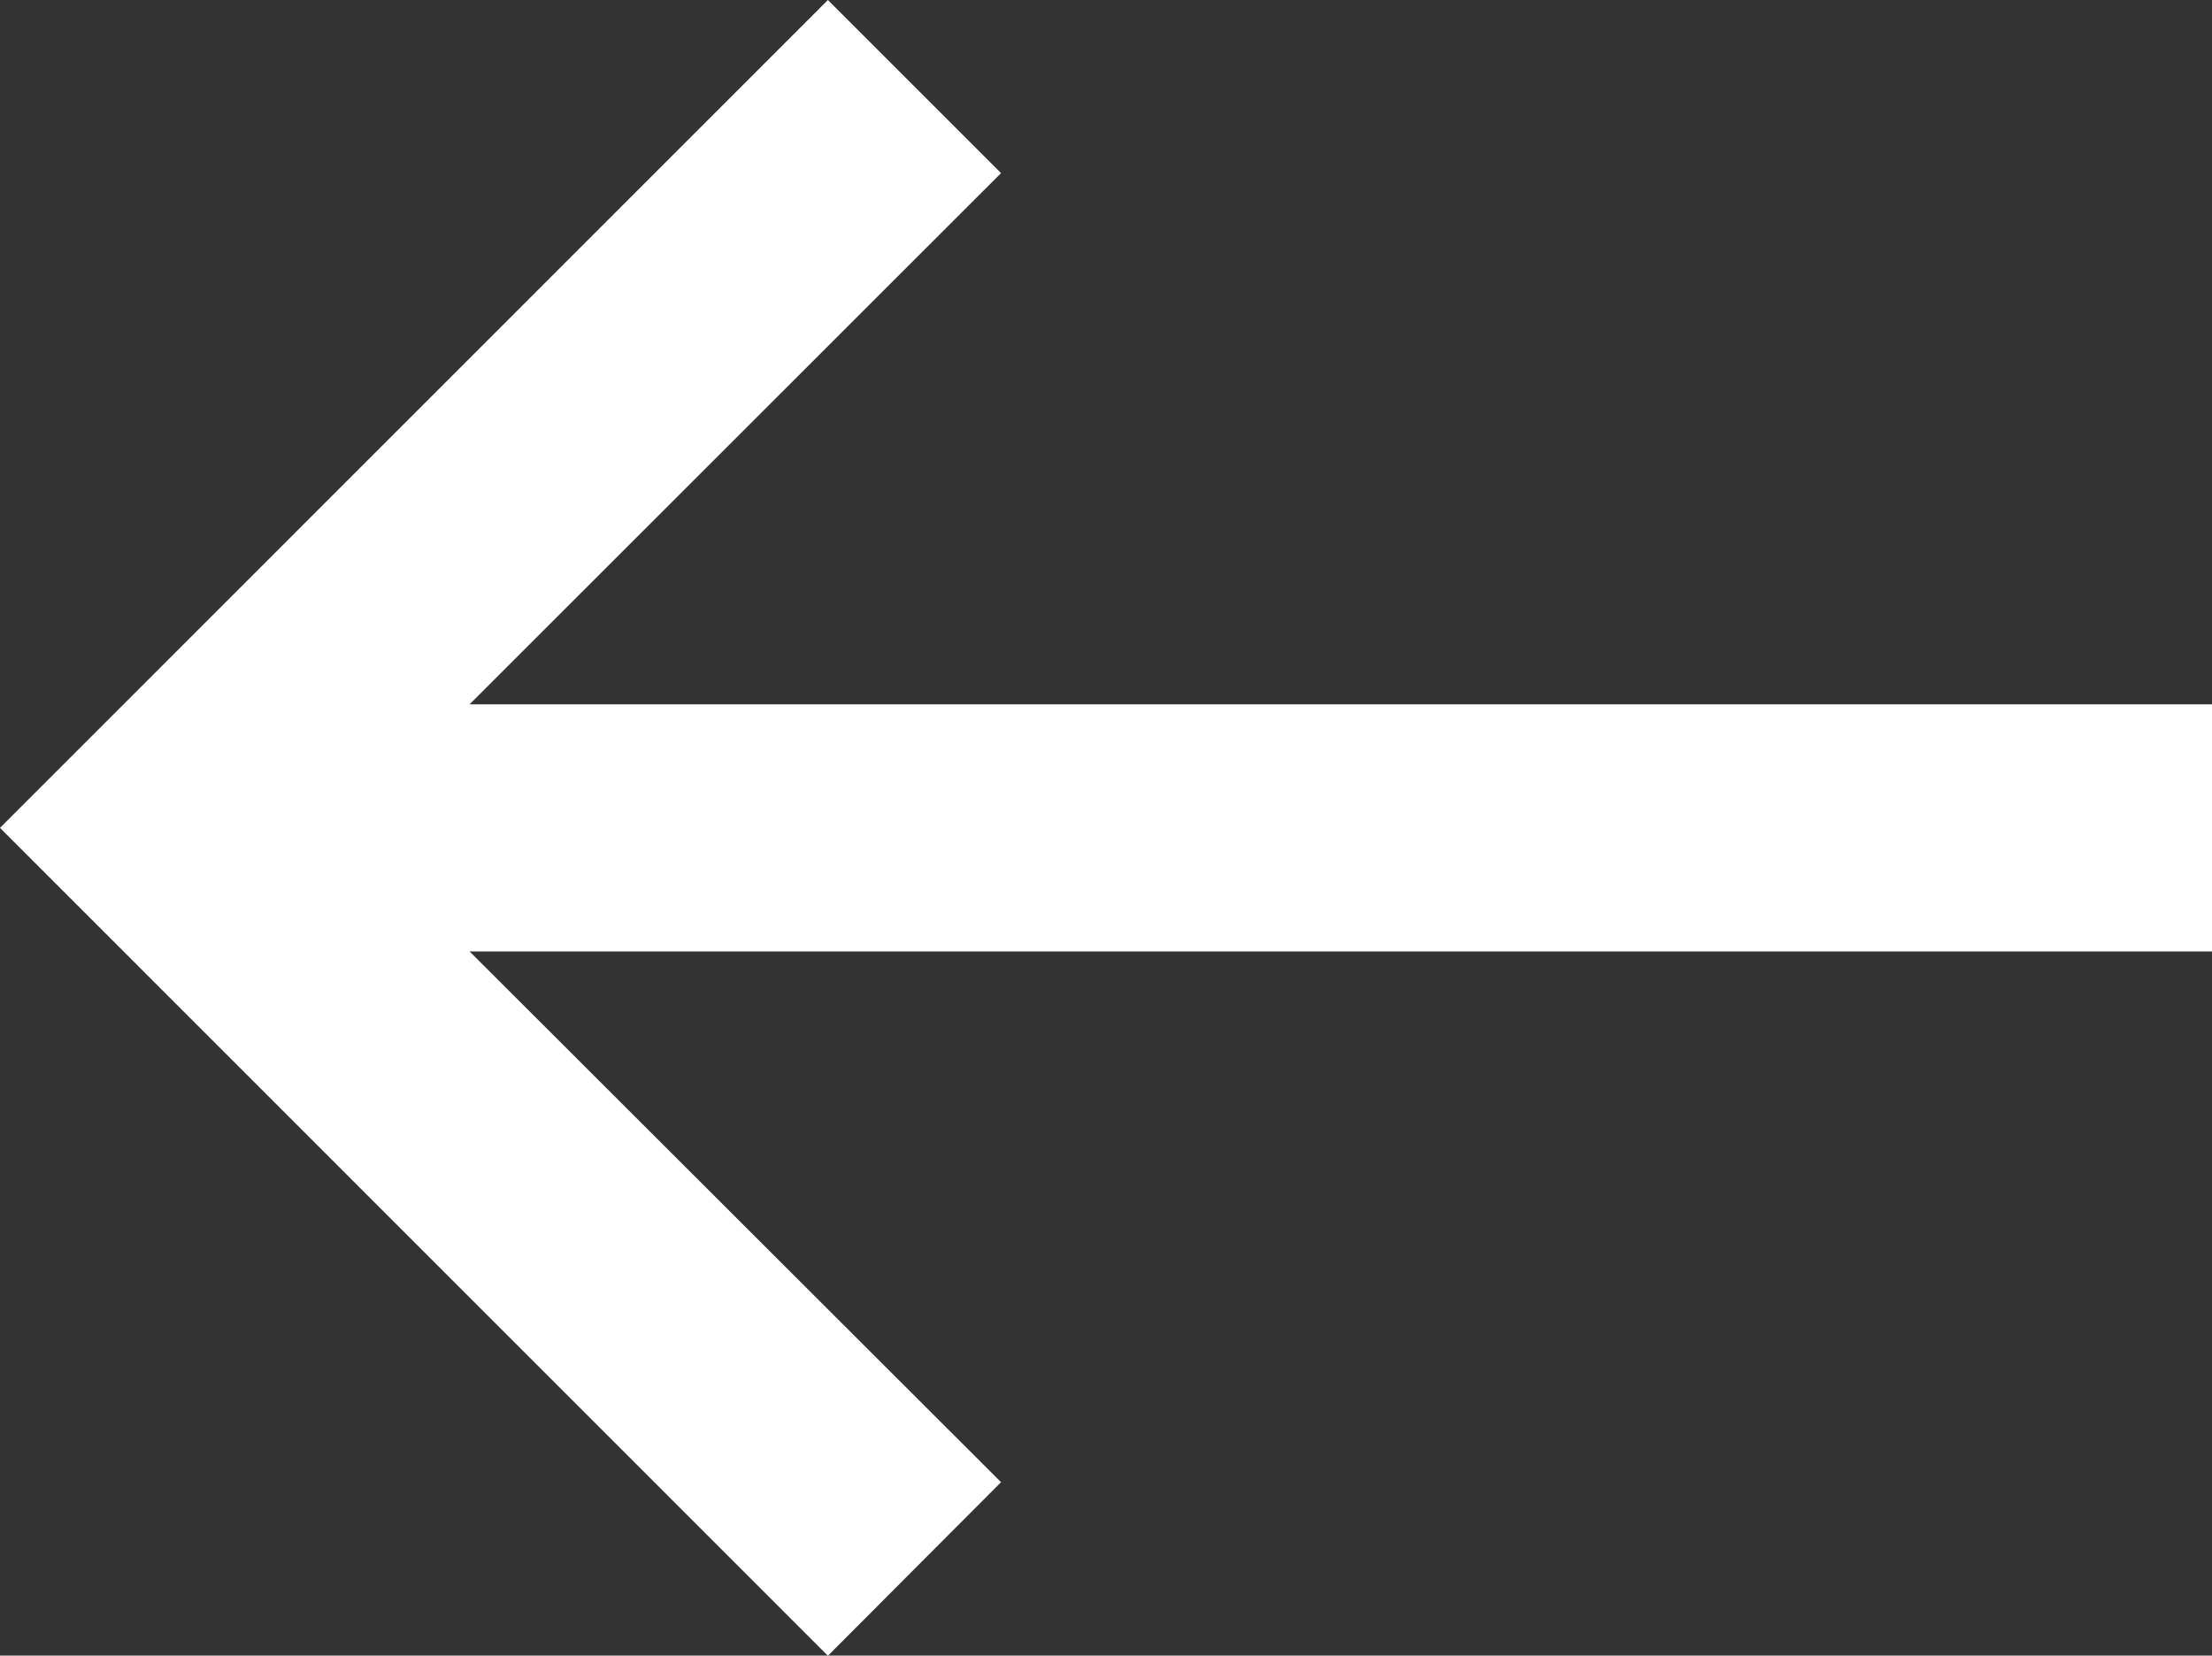 <svg xmlns="http://www.w3.org/2000/svg" width="14.5" height="10.855" viewBox="0 0 14.5 10.855"><rect x="0" y="0" width="14.5" height="10.855" fill="#333333" stroke="none"/><defs><style>.a{fill:#fff;}</style></defs><path class="a" d="M31.8,20.438,28.32,23.922V12.5H26.7V23.922l-3.483-3.484-1.135,1.135L27.51,27l5.428-5.427Z" transform="translate(27 -22.082) rotate(90)"/></svg>